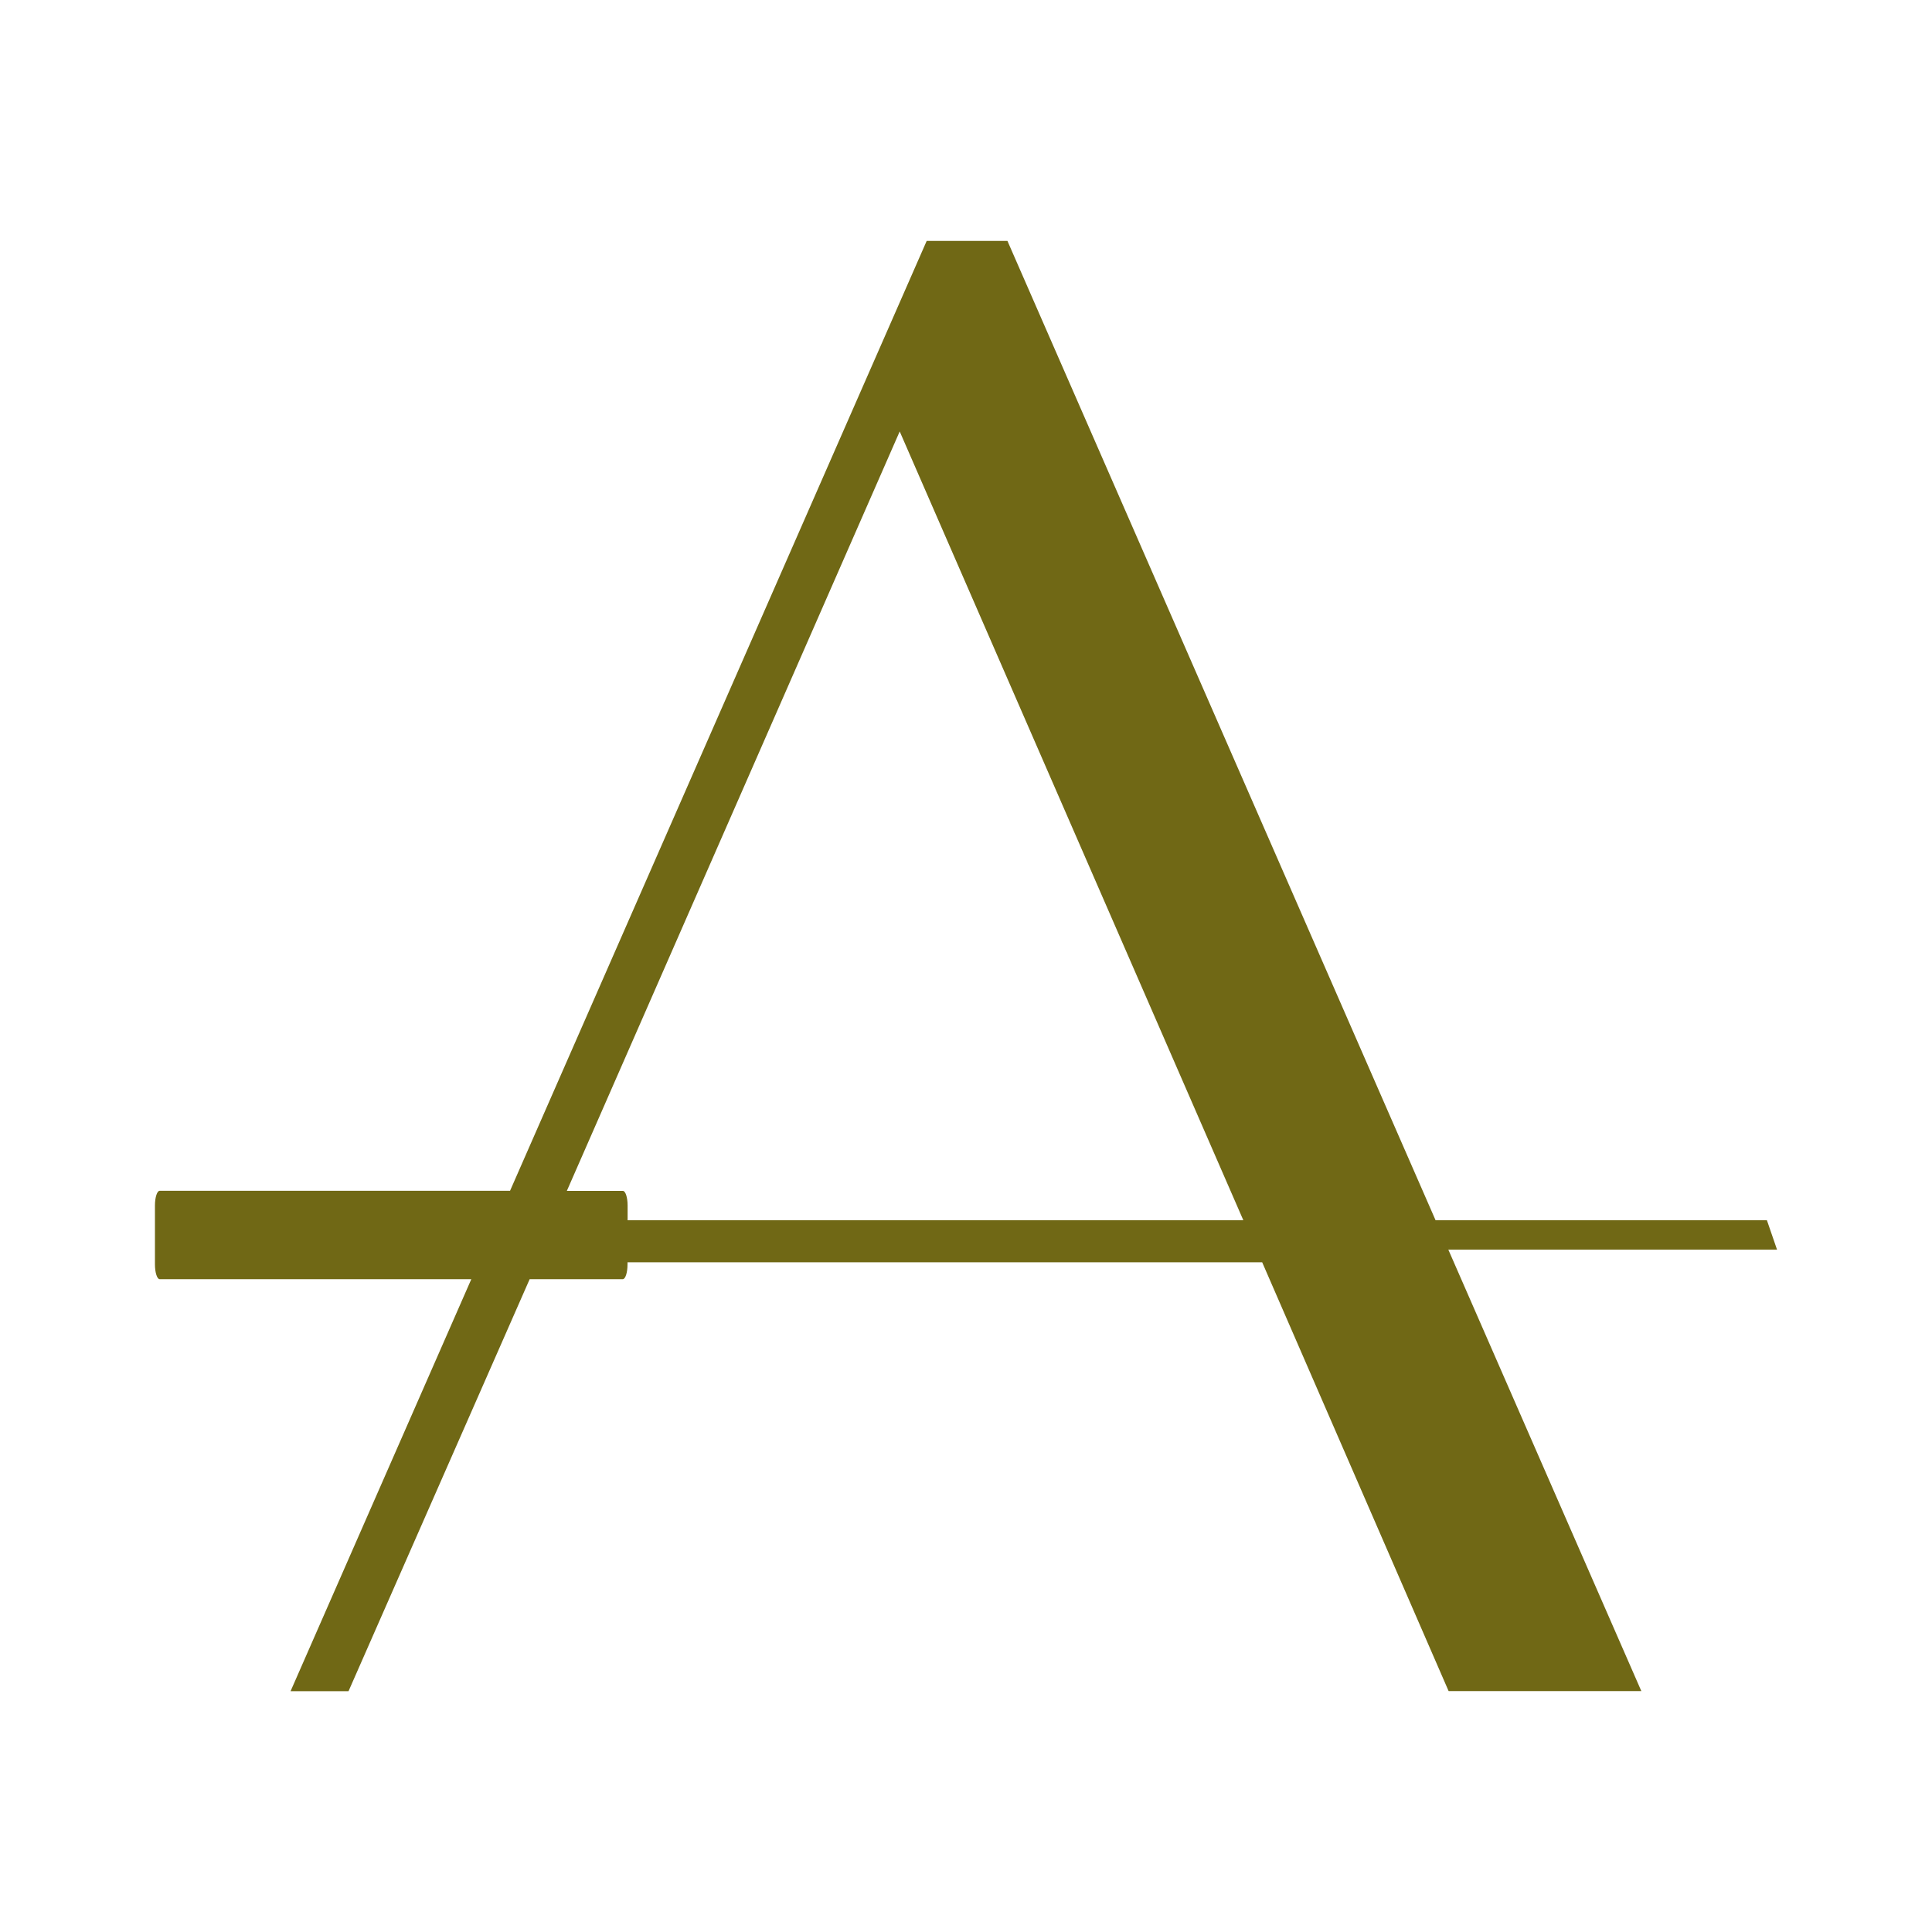 <?xml version="1.0" encoding="UTF-8"?>
<svg xmlns="http://www.w3.org/2000/svg" id="Lag_1" data-name="Lag 1" viewBox="0 0 200 200">
  <defs>
    <style>      .cls-1 {        fill: #706815;        stroke-width: 0px;      }    </style>
  </defs>
  <path class="cls-1" d="M183.96,129.37l-1.05-3.05h-34.3L104.29,24.94h-8.36l-43.13,98.33H16.53c-.27,0-.49.68-.49,1.52v6.1c0,.84.22,1.53.49,1.53h32.26l-18.71,42.65h6l18.75-42.65h9.64c.27,0,.49-.68.49-1.53v-.22h65.7l19.3,44.39h19.95l-19.98-45.7h34.02ZM93.14,44.67l35.57,81.65h-63.74v-1.52c0-.84-.22-1.52-.49-1.52h-5.8l34.45-78.6Z"></path>
</svg>

